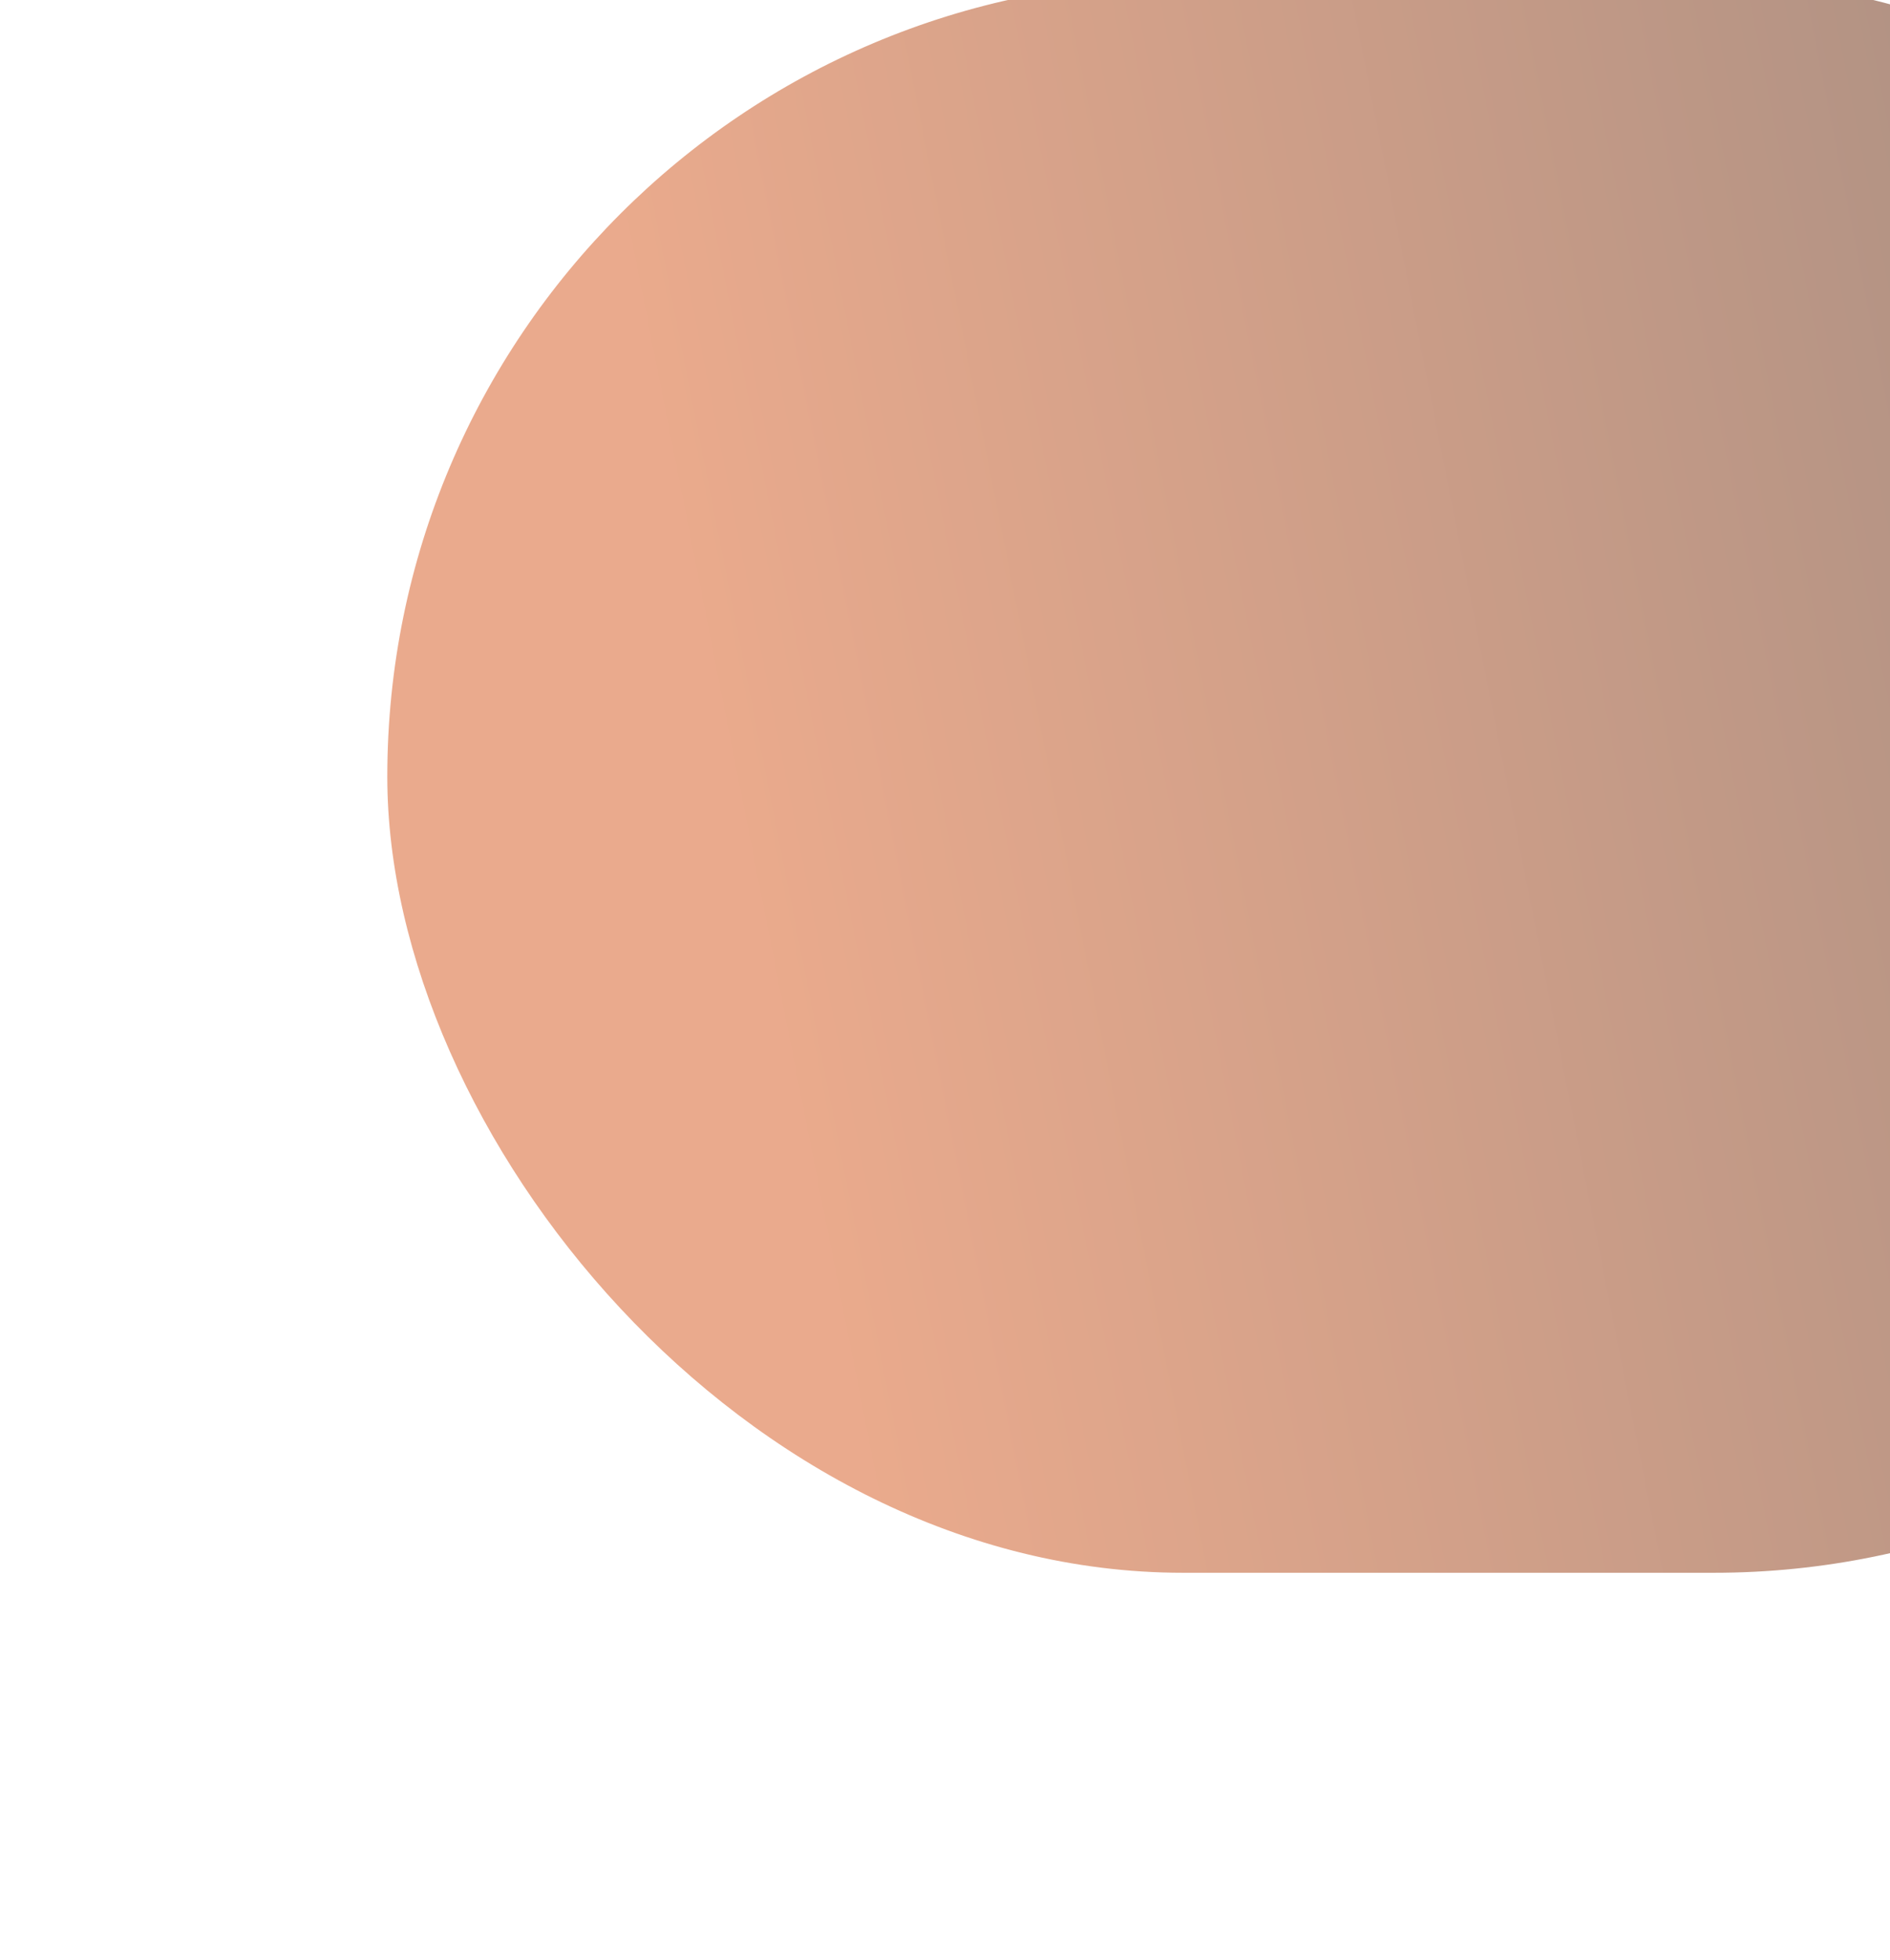 <svg width="488" height="506" viewBox="0 0 488 506" fill="none" xmlns="http://www.w3.org/2000/svg">
<g filter="url(#filter0_f_3228_14992)">
<rect x="100" y="-5" width="548" height="411" rx="205.5" fill="url(#paint0_linear_3228_14992)" fill-opacity="0.5"/>
</g>
<defs>
<filter id="filter0_f_3228_14992" x="0" y="-105" width="748" height="611" filterUnits="userSpaceOnUse" color-interpolation-filters="sRGB">
<feFlood flood-opacity="0" result="BackgroundImageFix"/>
<feBlend mode="normal" in="SourceGraphic" in2="BackgroundImageFix" result="shape"/>
<feGaussianBlur stdDeviation="50" result="effect1_foregroundBlur_3228_14992"/>
</filter>
<linearGradient id="paint0_linear_3228_14992" x1="169.977" y1="96.616" x2="685.651" y2="-5.325" gradientUnits="userSpaceOnUse">
<stop stop-color="#D5561B"/>
<stop offset="1" stop-color="#280D00"/>
</linearGradient>
</defs>
</svg>
